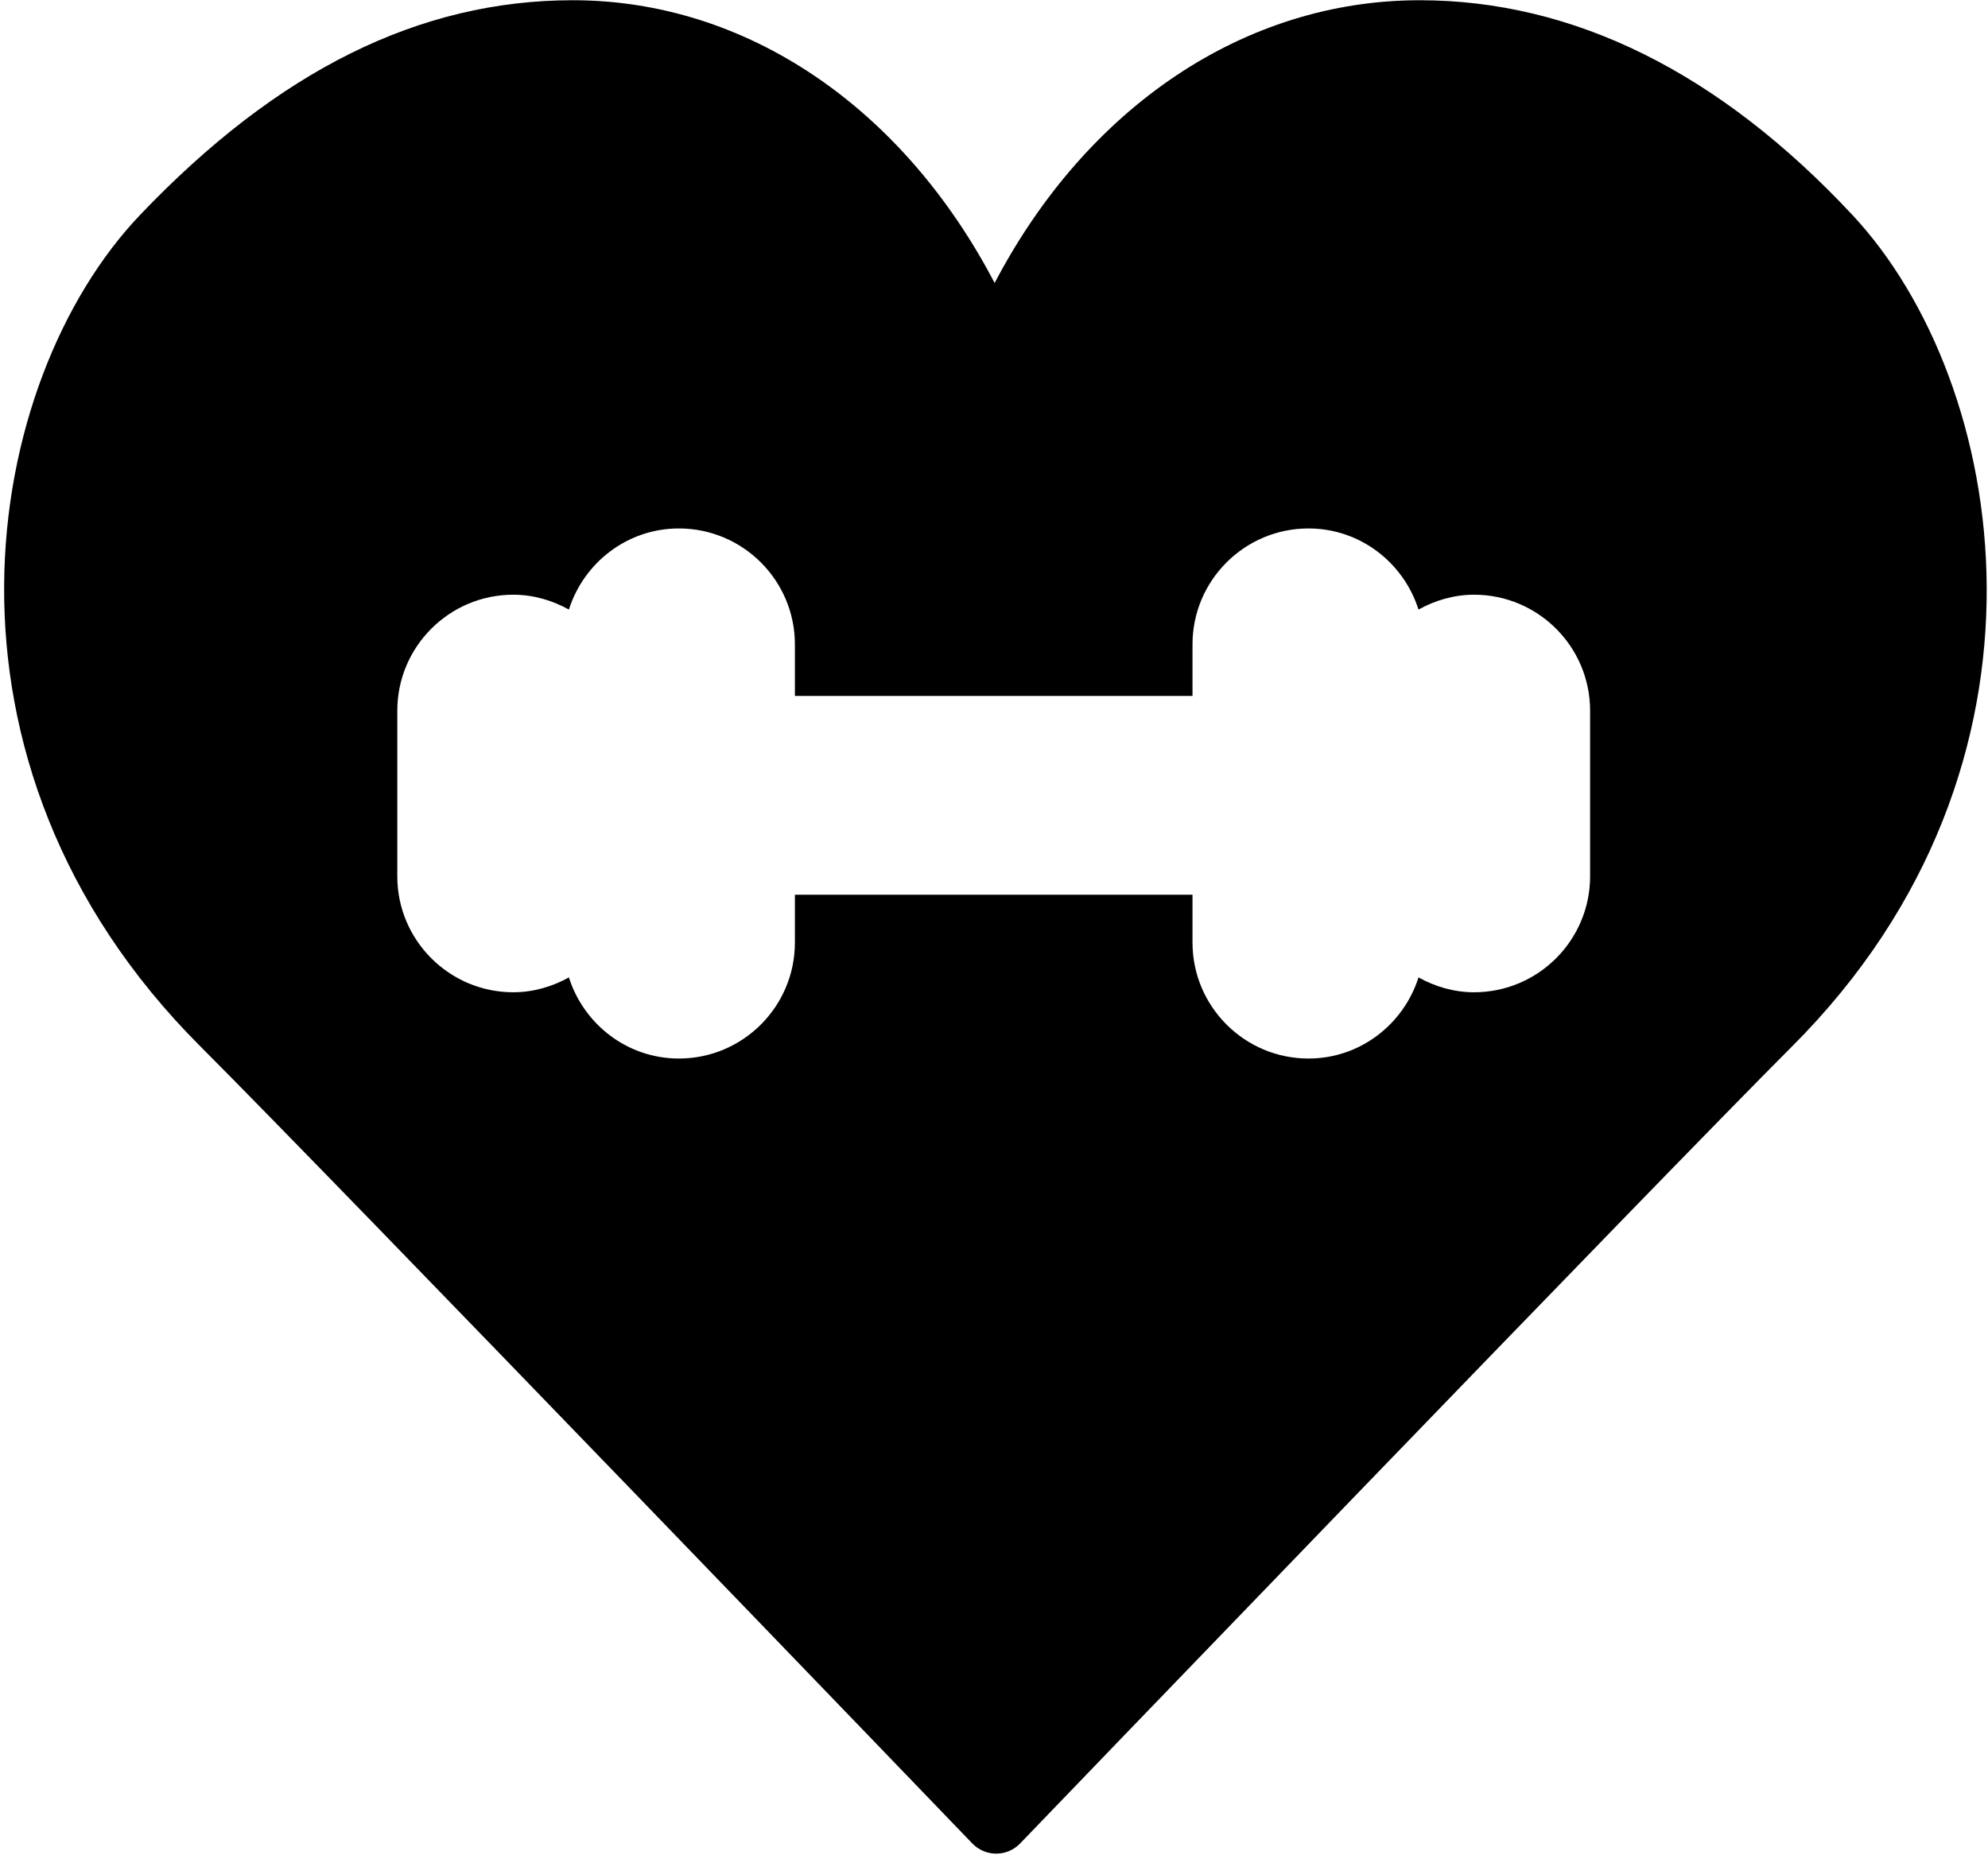 <?xml version="1.0" encoding="UTF-8" standalone="no"?>
<svg width="60px" height="56px" viewBox="0 0 60 56" version="1.1" xmlns="http://www.w3.org/2000/svg" xmlns:xlink="http://www.w3.org/1999/xlink">
    <!-- Generator: Sketch 40.1 (33804) - http://www.bohemiancoding.com/sketch -->
    <title>26 -Love Gym- ( gym, exercise, sport, health, fitness, solid)</title>
    <desc>Created with Sketch.</desc>
    <defs></defs>
    <g id="Page-1" stroke="none" stroke-width="1" fill="none" fill-rule="evenodd">
        <g id="Icons" transform="translate(-722, -624)" fill="#000000">
            <g id="26--Love-Gym--(-gym,-exercise,-sport,-health,-fitness,-solid)" transform="translate(722, 624)">
                <path d="M47.991,26.451 C47.991,28.381 46.421,29.951 44.491,29.951 C43.879,29.951 43.313,29.779 42.812,29.503 C42.362,30.917 41.052,31.951 39.491,31.951 C37.561,31.951 35.991,30.381 35.991,28.451 L35.991,27.007 L23.991,27.007 L23.991,28.451 C23.991,30.381 22.421,31.951 20.491,31.951 C18.93,31.951 17.62,30.917 17.17,29.503 C16.669,29.779 16.103,29.951 15.491,29.951 C13.561,29.951 11.991,28.381 11.991,26.451 L11.991,21.451 C11.991,19.521 13.561,17.951 15.491,17.951 C16.103,17.951 16.669,18.123 17.17,18.399 C17.62,16.985 18.93,15.951 20.491,15.951 C22.421,15.951 23.991,17.521 23.991,19.451 L23.991,21.007 L35.991,21.007 L35.991,19.451 C35.991,17.521 37.561,15.951 39.491,15.951 C41.052,15.951 42.362,16.985 42.812,18.399 C43.313,18.123 43.879,17.951 44.491,17.951 C46.421,17.951 47.991,19.521 47.991,21.451 L47.991,26.451 Z M55.91,6.491 C51.893,2.188 47.498,0.007 42.845,0.007 C37.567,0.007 32.806,3.225 30.019,8.542 C27.239,3.225 22.513,0.007 17.288,0.007 C12.66,0.007 8.389,2.125 4.232,6.483 C-0.535,11.479 -2.558,22.981 6.046,31.583 C10.131,35.669 29.155,55.445 29.346,55.644 C29.535,55.84 29.796,55.951 30.067,55.951 C30.339,55.951 30.599,55.84 30.788,55.644 C30.979,55.445 50.004,35.669 54.089,31.583 C62.608,23.064 60.621,11.536 55.91,6.491 L55.91,6.491 Z" id="Fill-104"></path>
            </g>
        </g>
    </g>
</svg>